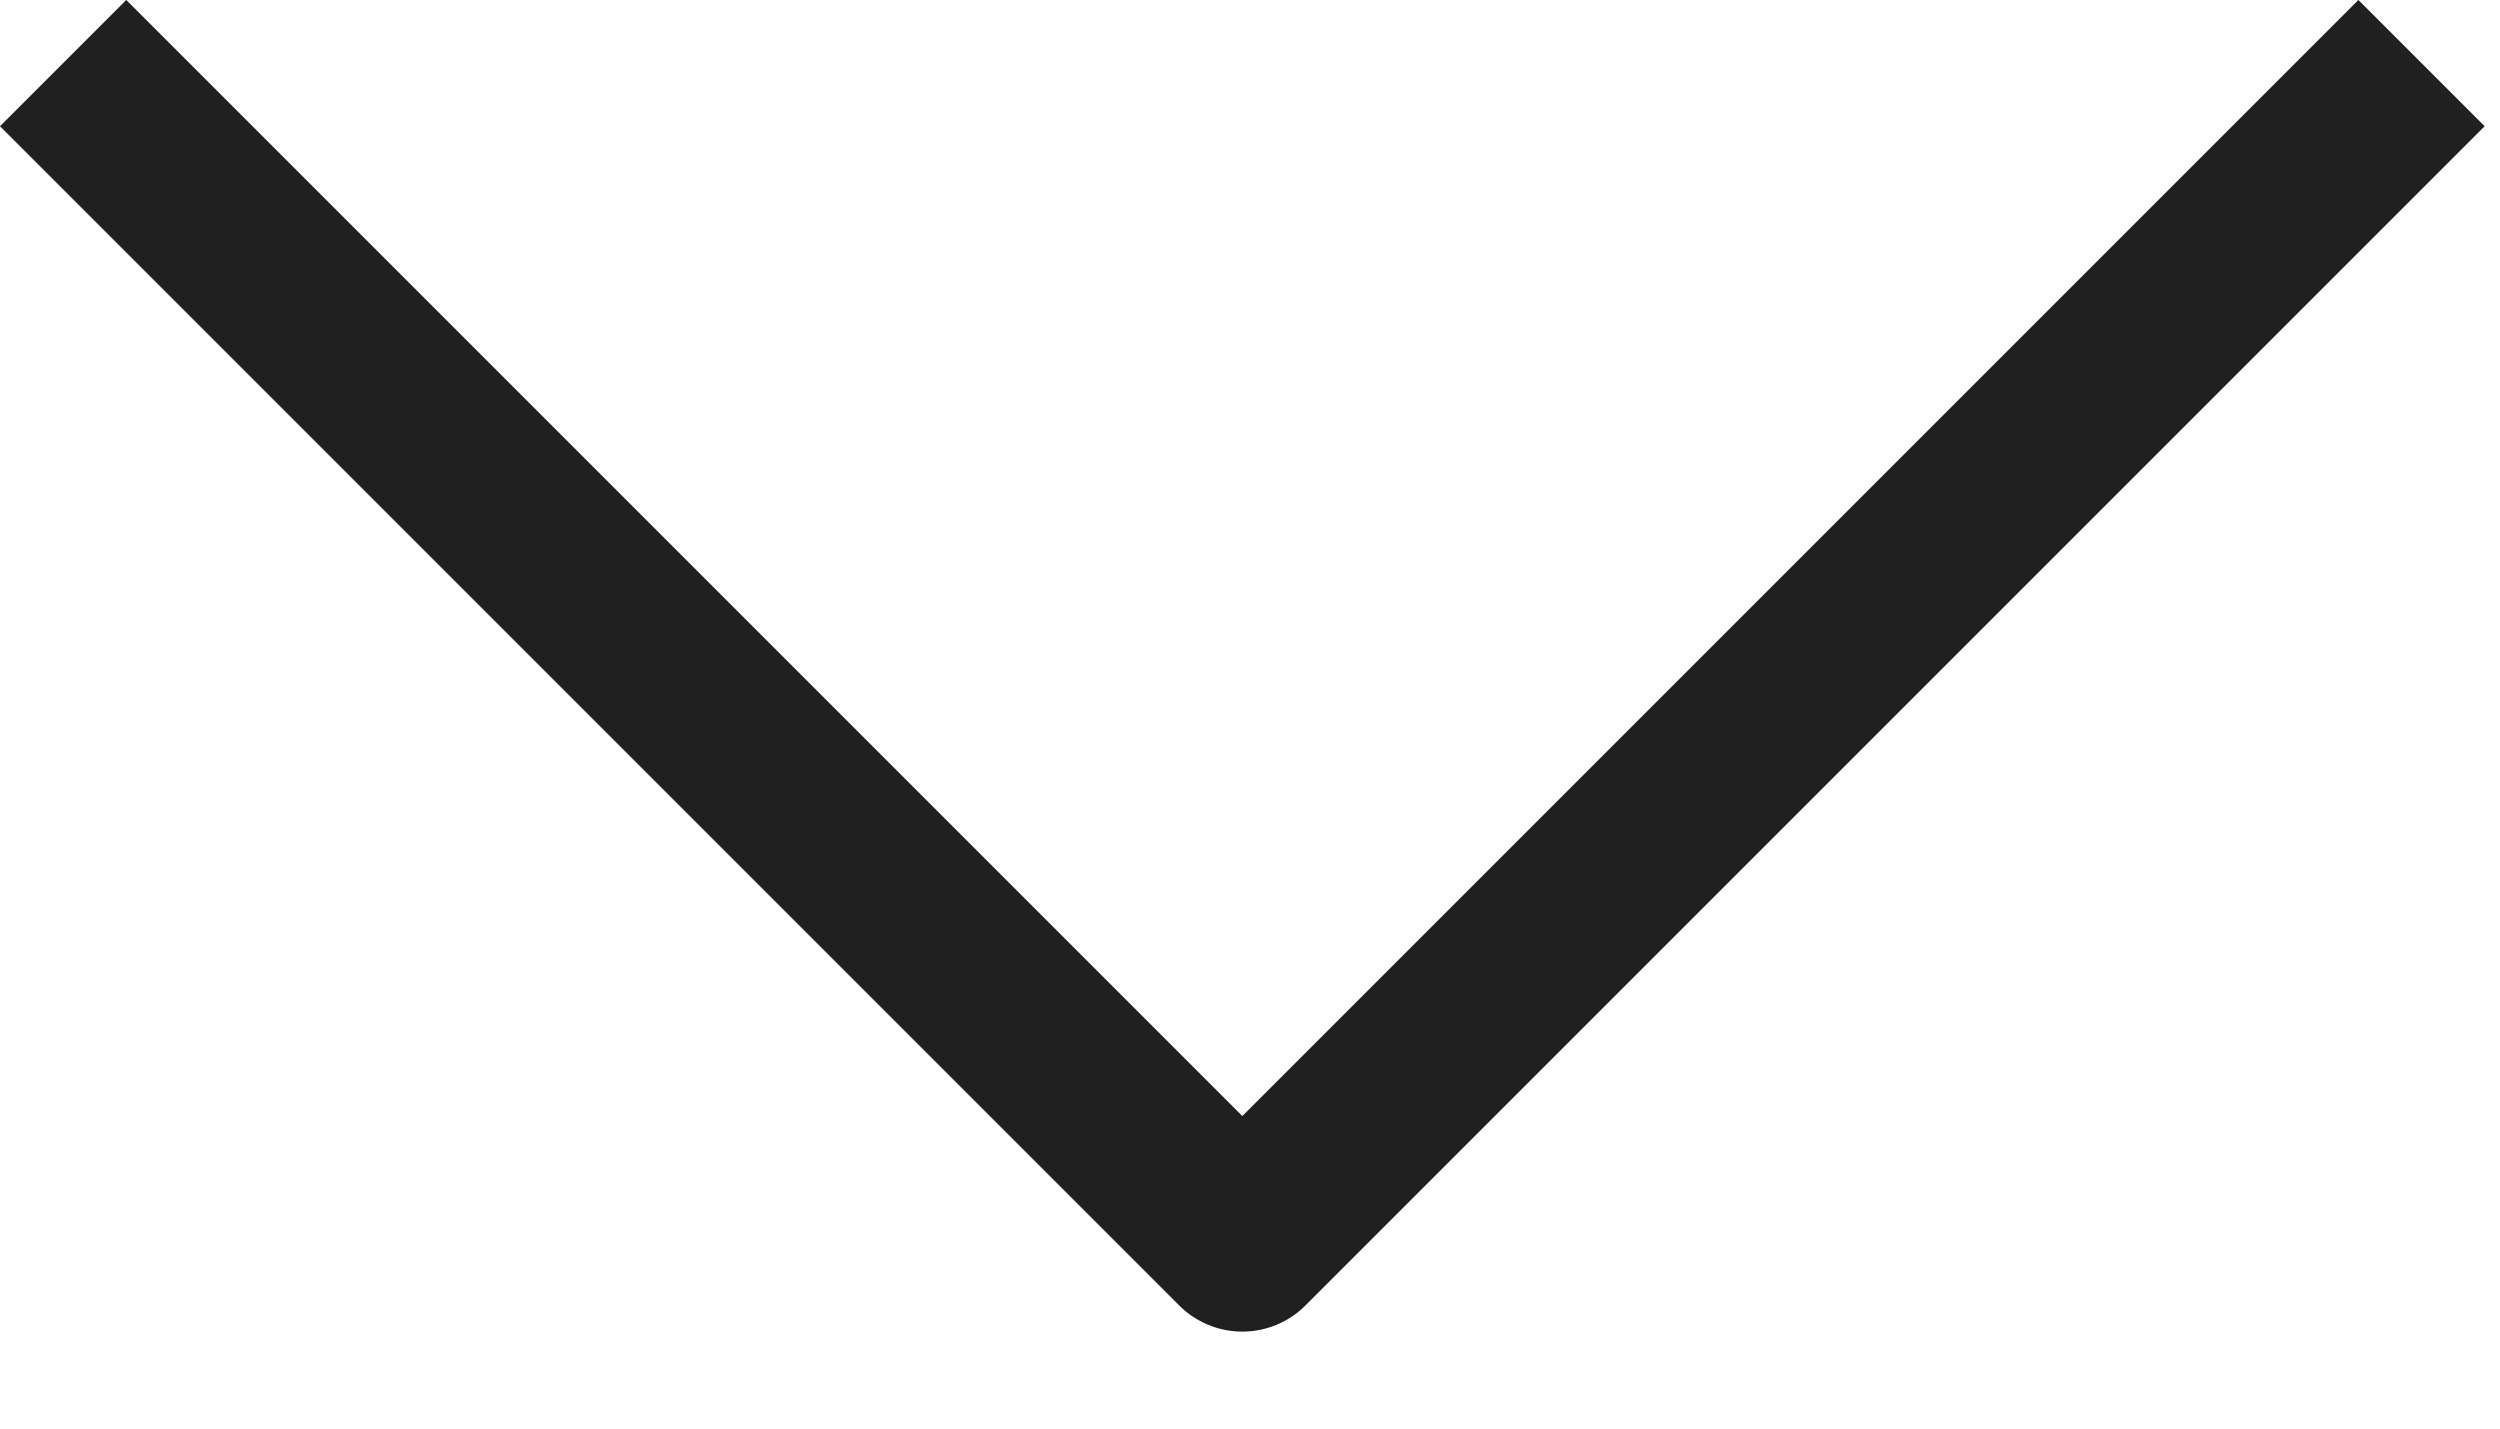 <svg width="14" height="8" viewBox="0 0 14 8" fill="none" xmlns="http://www.w3.org/2000/svg">
<path d="M13.207 0.707L6.957 6.957L0.707 0.707" stroke="#212020" stroke-linecap="square" stroke-linejoin="round"/>
</svg>
